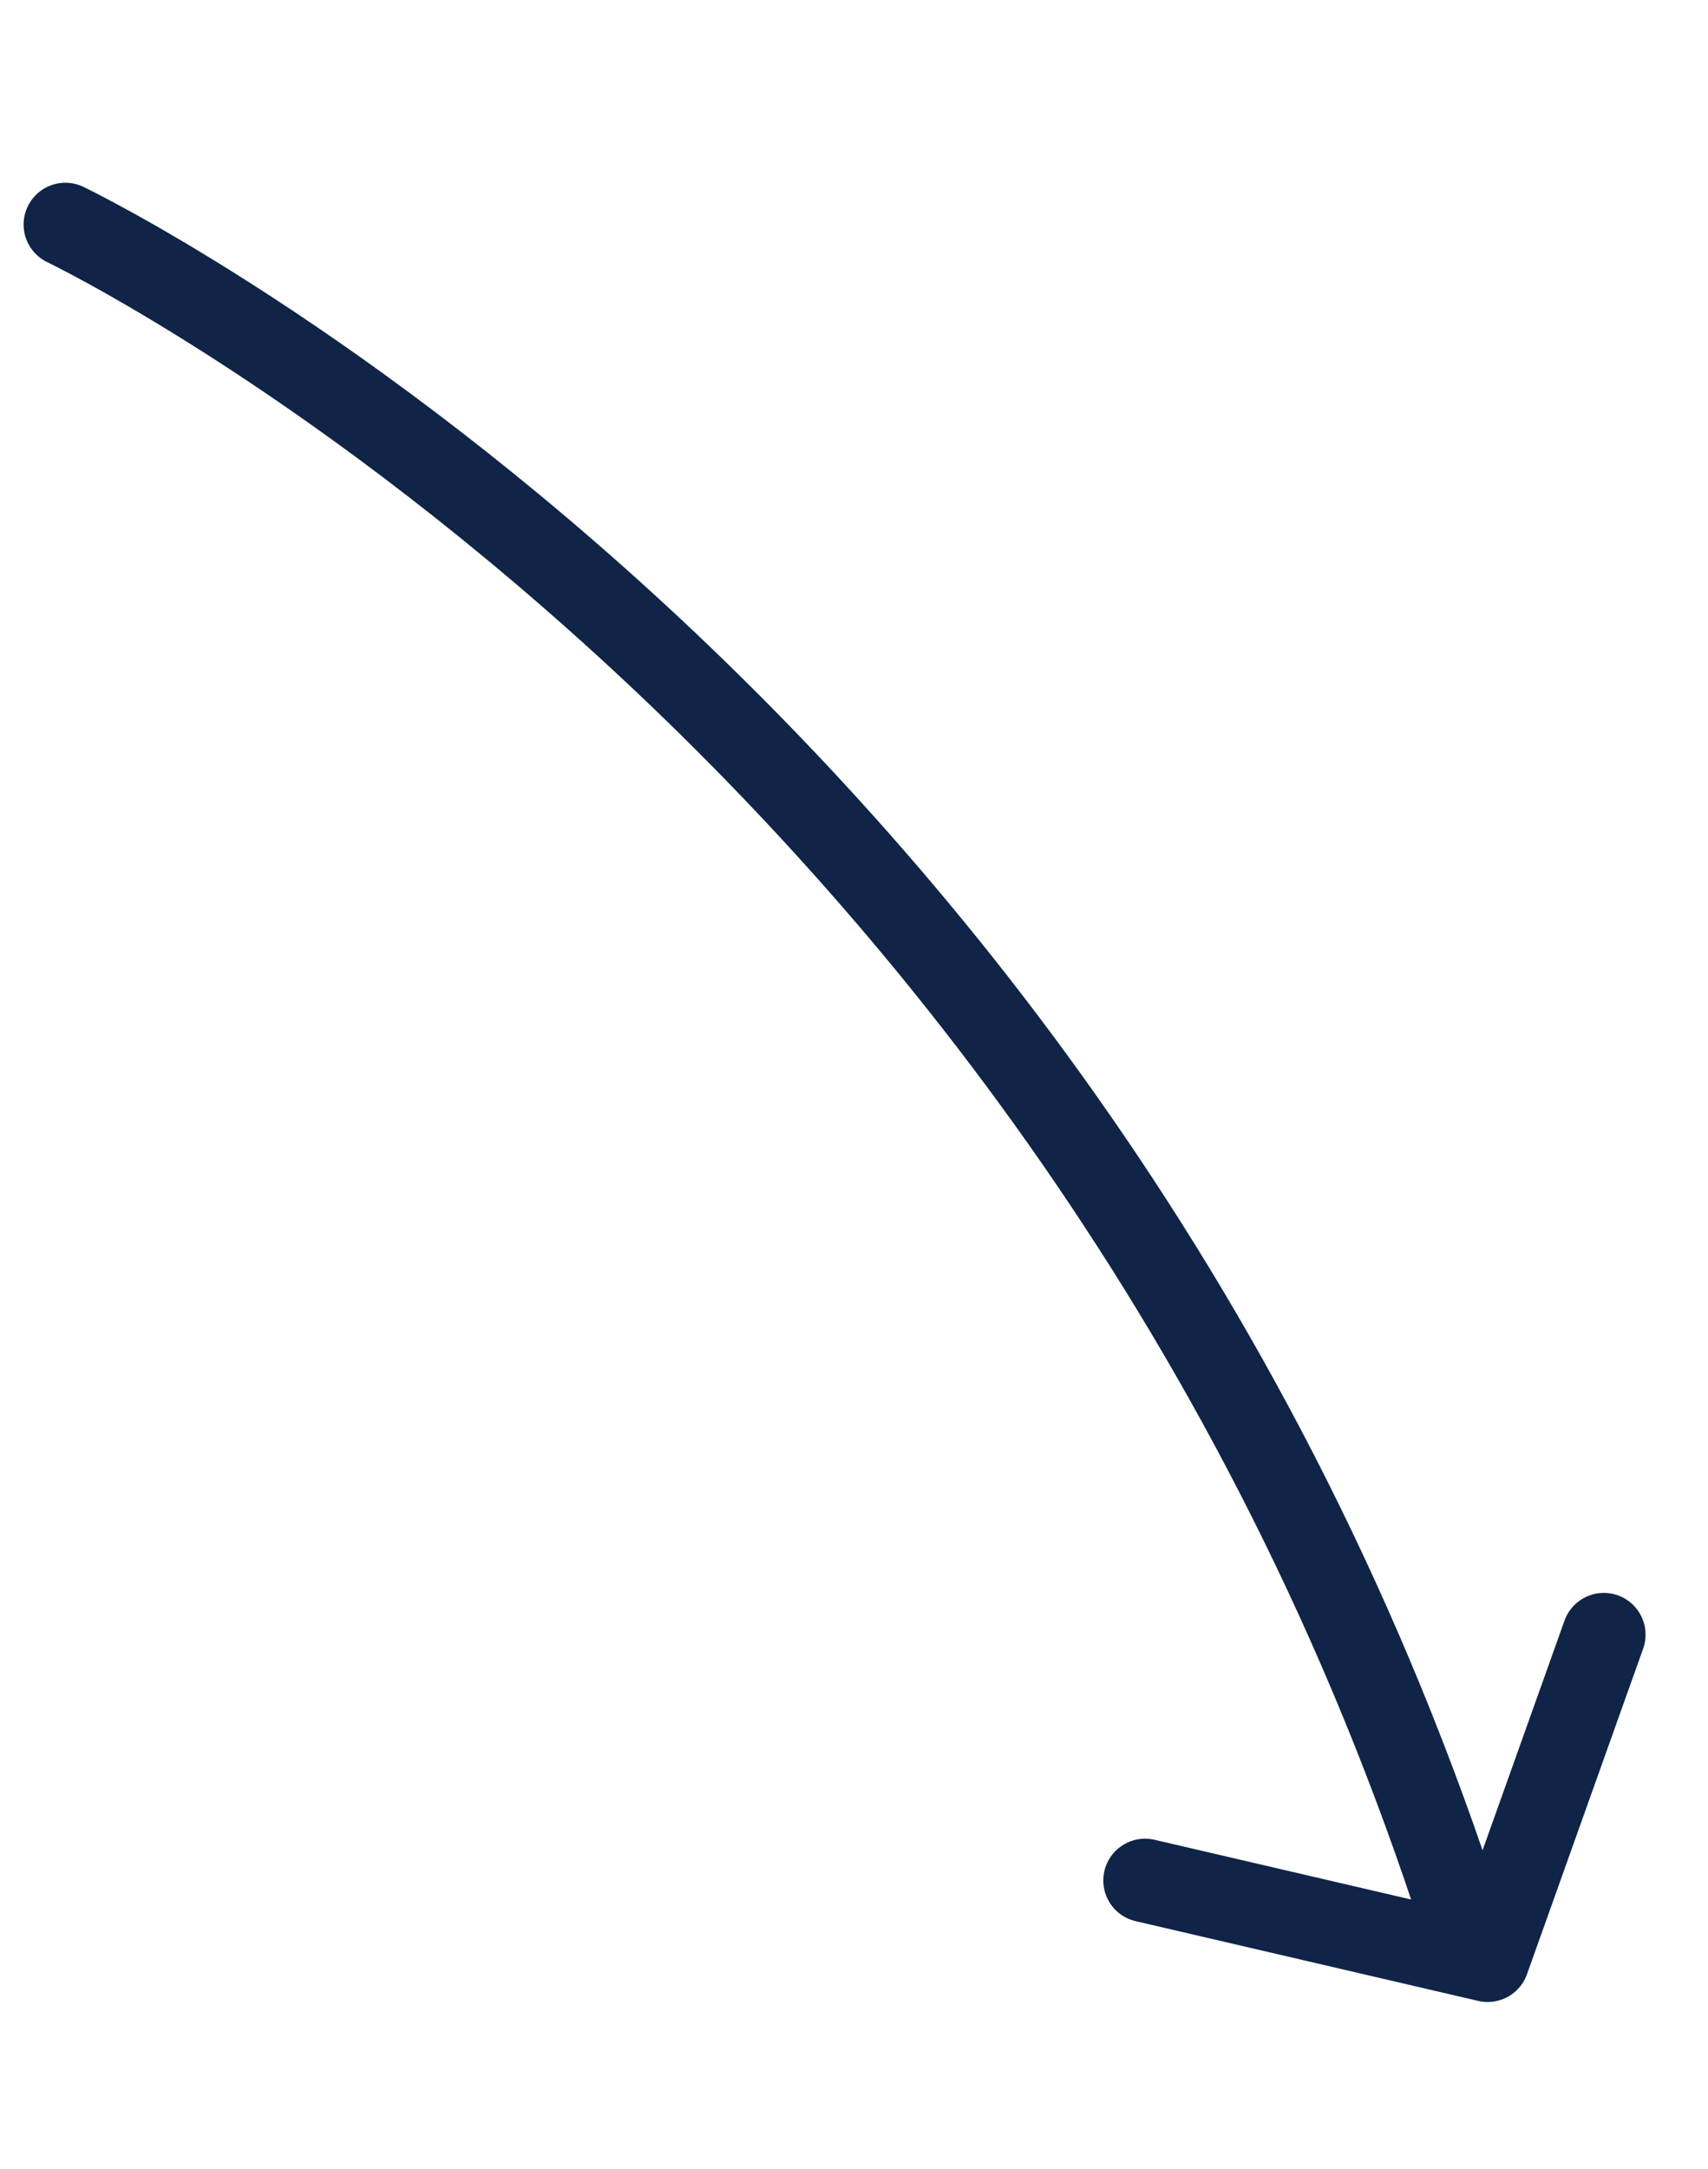 <?xml version="1.0" encoding="UTF-8"?>
<svg xmlns="http://www.w3.org/2000/svg" width="81.829" height="103.863" viewBox="0 0 81.829 103.863">
  <g id="Groupe_218" data-name="Groupe 218" transform="translate(3.131 10.751) rotate(-8)">
    <path id="Tracé_148" data-name="Tracé 148" d="M-872.859,1360.715s45.26,30.031,55.23,91.342" transform="translate(872.859 -1360.715)" fill="none" stroke="#0f2446" stroke-linecap="round" stroke-width="4"></path>
    <path id="Tracé_149" data-name="Tracé 149" d="M-704.019,1548.686l15.723,6.066,7.68-14.662" transform="translate(744.208 -1462.968)" fill="none" stroke="#0f2446" stroke-linecap="round" stroke-linejoin="round" stroke-width="4"></path>
  </g>
</svg>
